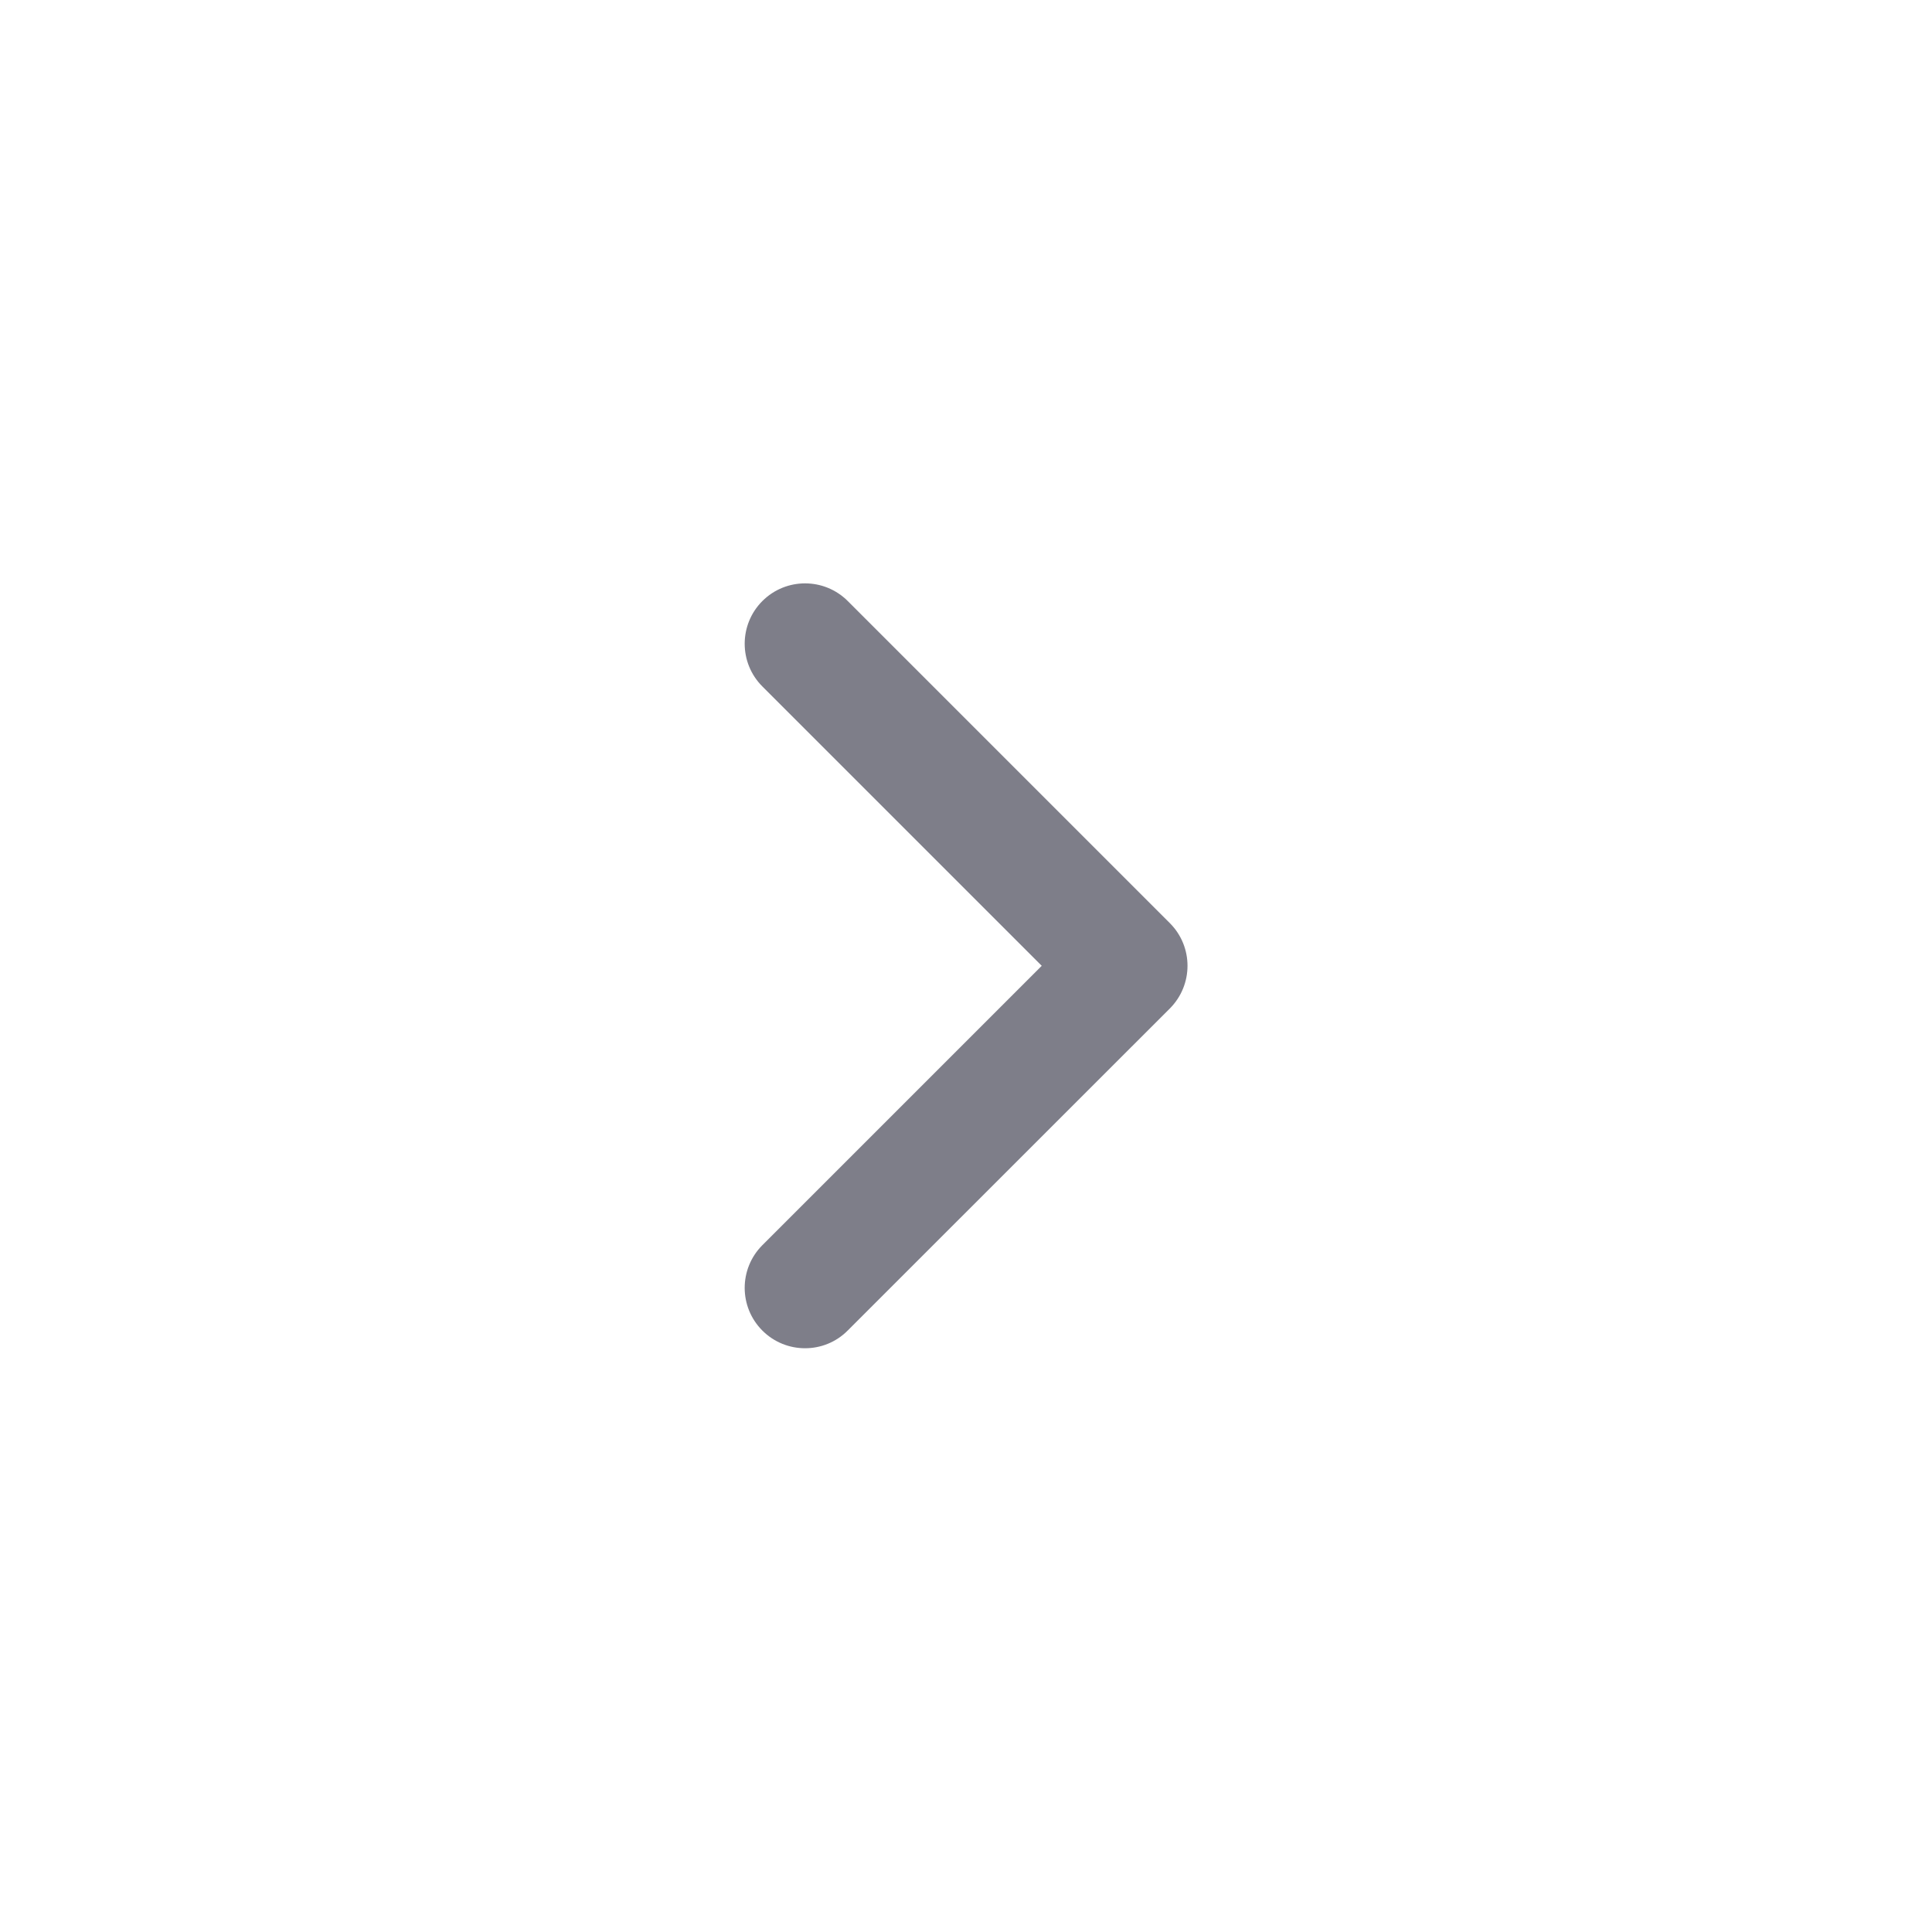 <svg width="20" height="20" viewBox="0 0 20 20" fill="none" xmlns="http://www.w3.org/2000/svg">
<path d="M8.334 13.957C8.174 13.957 8.014 13.896 7.892 13.774C7.648 13.53 7.648 13.134 7.892 12.89L10.784 9.998L7.892 7.106C7.648 6.862 7.648 6.466 7.892 6.222C8.136 5.978 8.532 5.978 8.776 6.222L12.11 9.556C12.354 9.8 12.354 10.195 12.11 10.44L8.776 13.773C8.654 13.896 8.494 13.957 8.334 13.957Z" fill="#7E7E89"/>
</svg>
